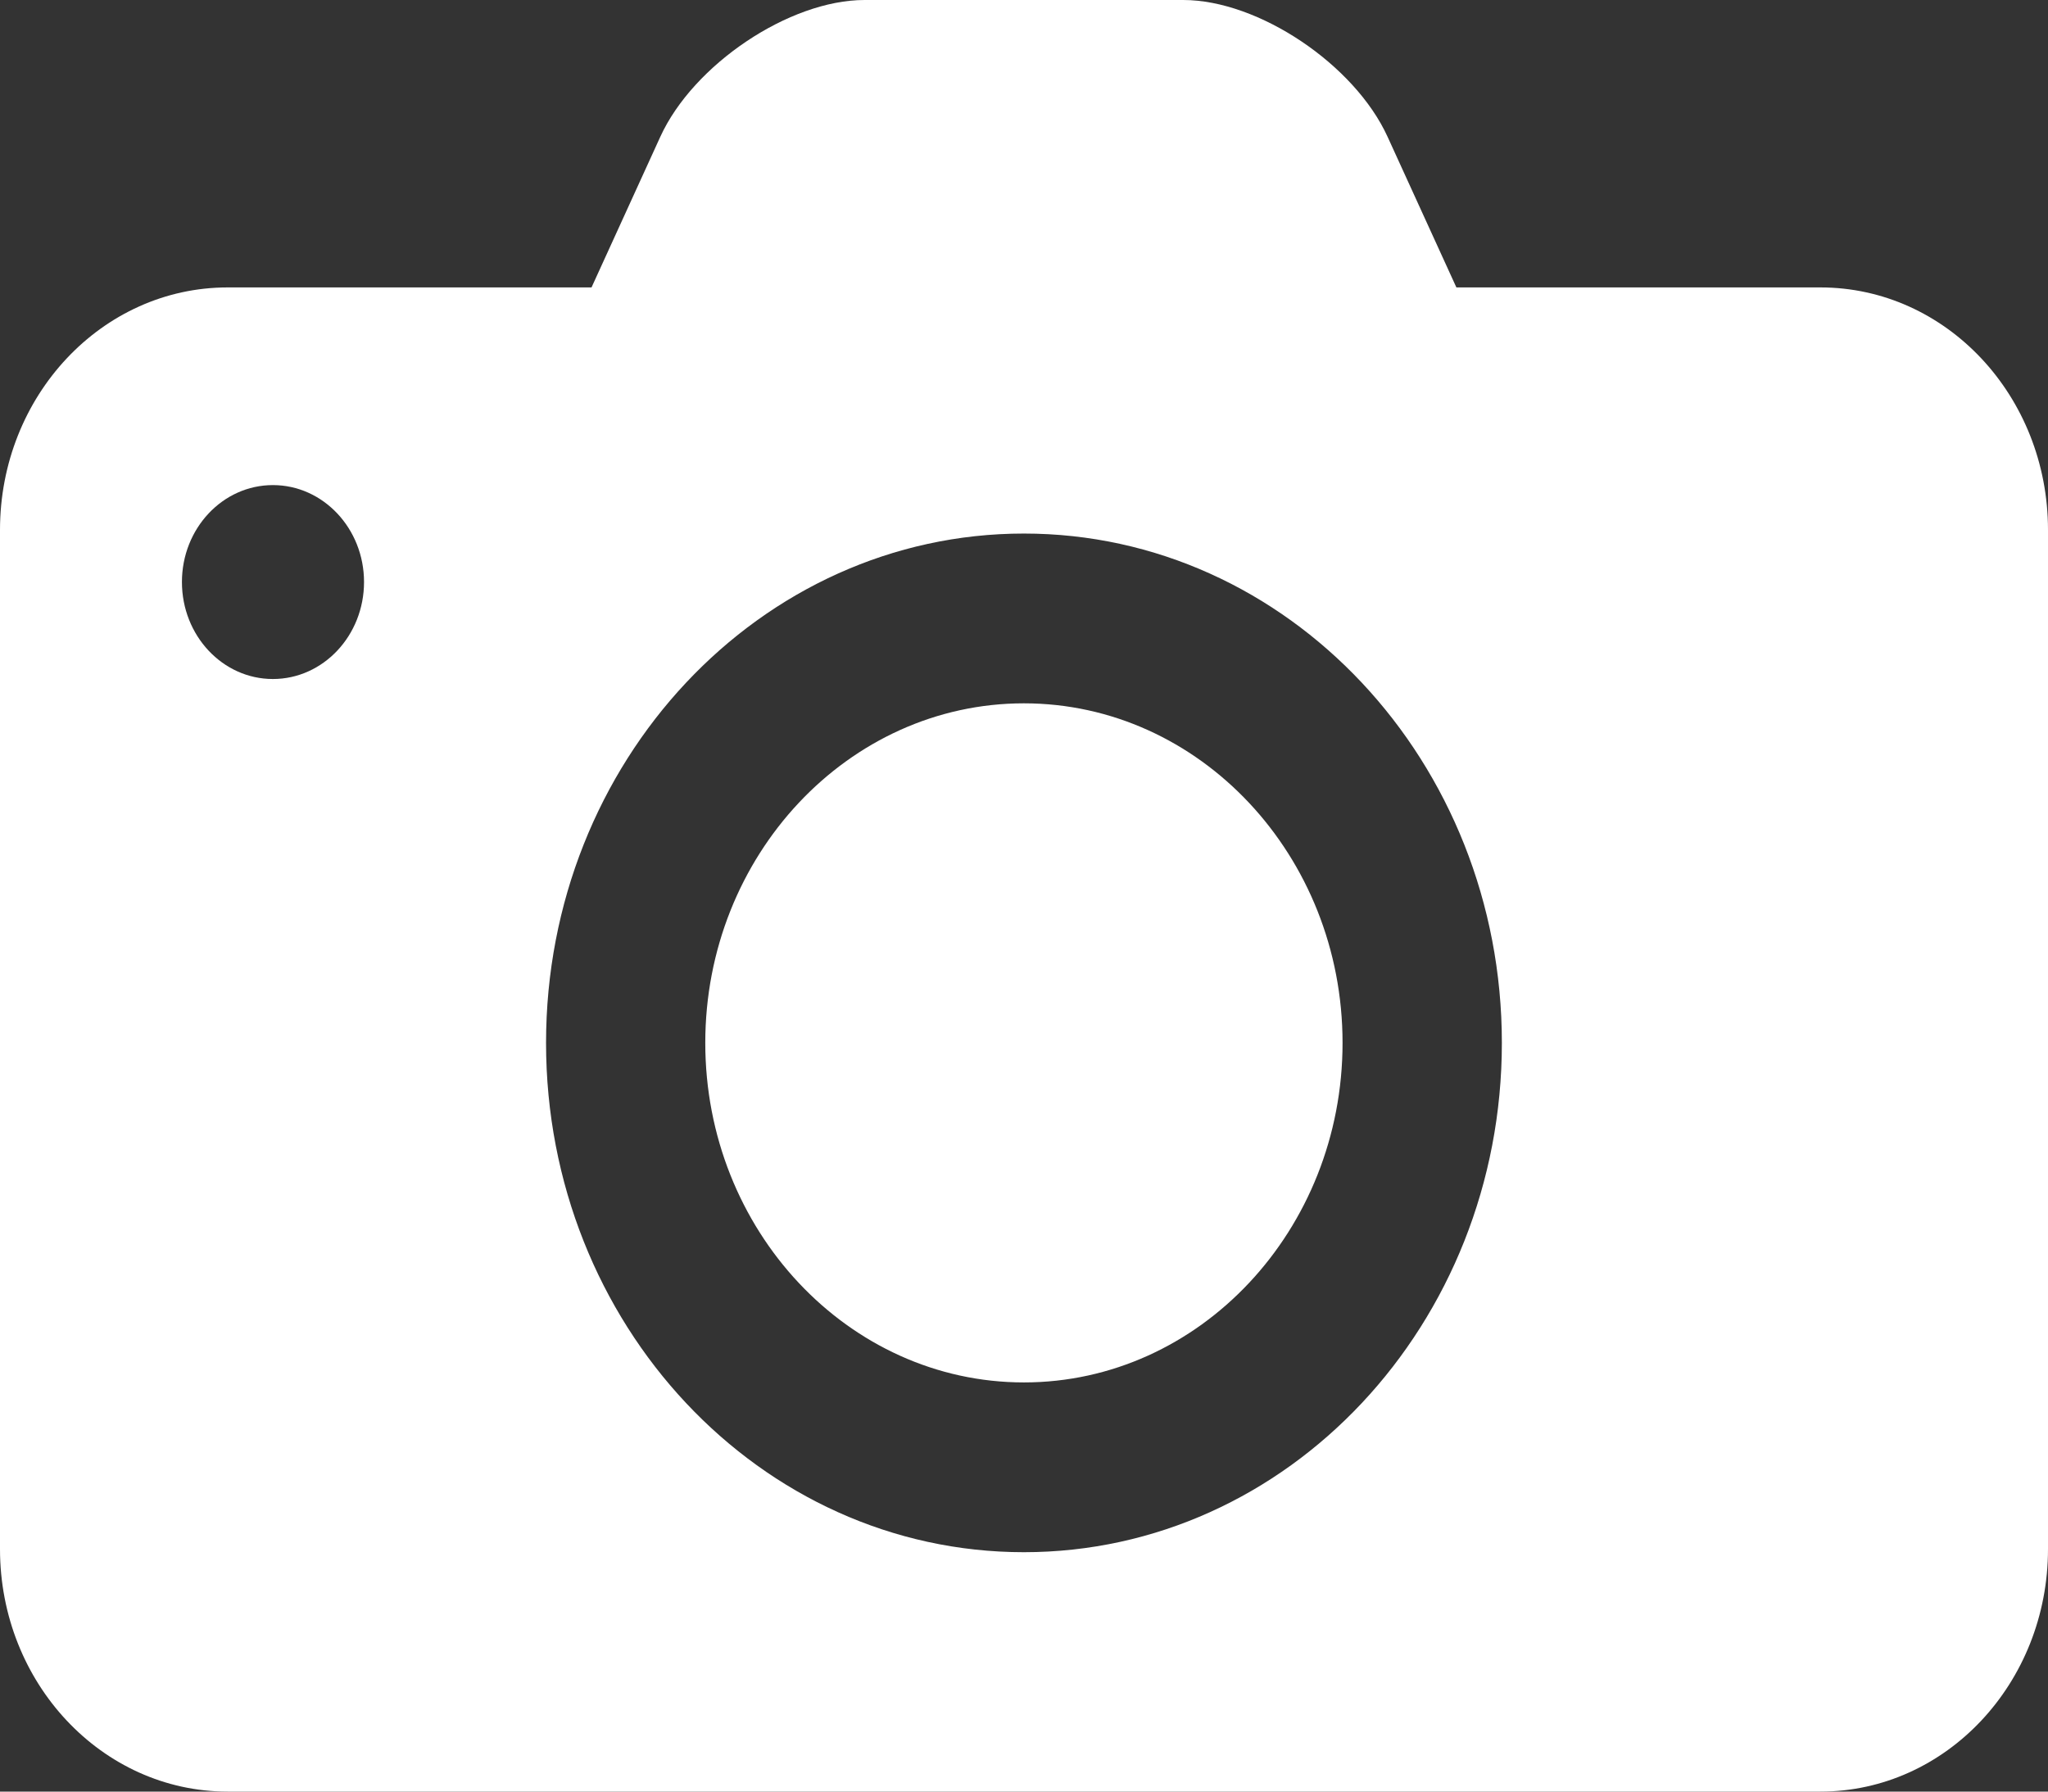 <?xml version="1.0" encoding="UTF-8"?>
<svg width="24px" height="21px" viewBox="0 0 24 21" version="1.1" xmlns="http://www.w3.org/2000/svg" xmlns:xlink="http://www.w3.org/1999/xlink">
    <rect x="0" y="0" width="24" height="21" fill="#333333" stroke="none"/>
    <!-- Generator: Sketch 55.1 (78136) - https://sketchapp.com -->
    <title>Group 4</title>
    <desc>Created with Sketch.</desc>
    <g id="Page-1" stroke="none" stroke-width="1" fill="none" fill-rule="evenodd">
        <g id="desktop-home-detail" transform="translate(-1089, -1694)" fill="#FFFFFF">
            <g id="Group-18" transform="translate(761, 1651)">
                <g id="Group-17" transform="translate(296, 43)">
                    <g id="Group-4" transform="translate(32, 0)">
                        <path d="M11.999,8.244 C9.94,8.244 8.265,10.03 8.265,12.224 C8.265,14.418 9.94,16.204 11.999,16.204 C14.058,16.204 15.733,14.418 15.733,12.224 C15.733,10.03 14.058,8.244 11.999,8.244 Z M11.999,18.194 C8.907,18.194 6.399,15.521 6.399,12.224 C6.399,8.927 8.907,6.254 11.999,6.254 C15.092,6.254 17.6,8.927 17.6,12.224 C17.6,15.521 15.092,18.194 11.999,18.194 Z M3.198,7.959 C2.609,7.959 2.132,7.45 2.132,6.822 C2.132,6.195 2.609,5.686 3.198,5.686 C3.787,5.686 4.266,6.195 4.266,6.822 C4.266,7.45 3.787,7.959 3.198,7.959 Z M21.333,3.369 L17.067,3.369 L16.261,1.604 C15.875,0.757 14.75,0 13.866,0 L10.132,0 C9.249,0 8.124,0.757 7.738,1.603 L6.932,3.369 L2.668,3.369 C1.195,3.369 0,4.641 0,6.212 L0,18.157 C0,19.727 1.195,21 2.668,21 L21.333,21 C22.806,21 24,19.727 24,18.157 L24,6.212 C24,4.641 22.806,3.369 21.333,3.369 L21.333,3.369 Z" id="Fill-8"></path>
                    </g>
                </g>
            </g>
        </g>
    </g>
</svg>
